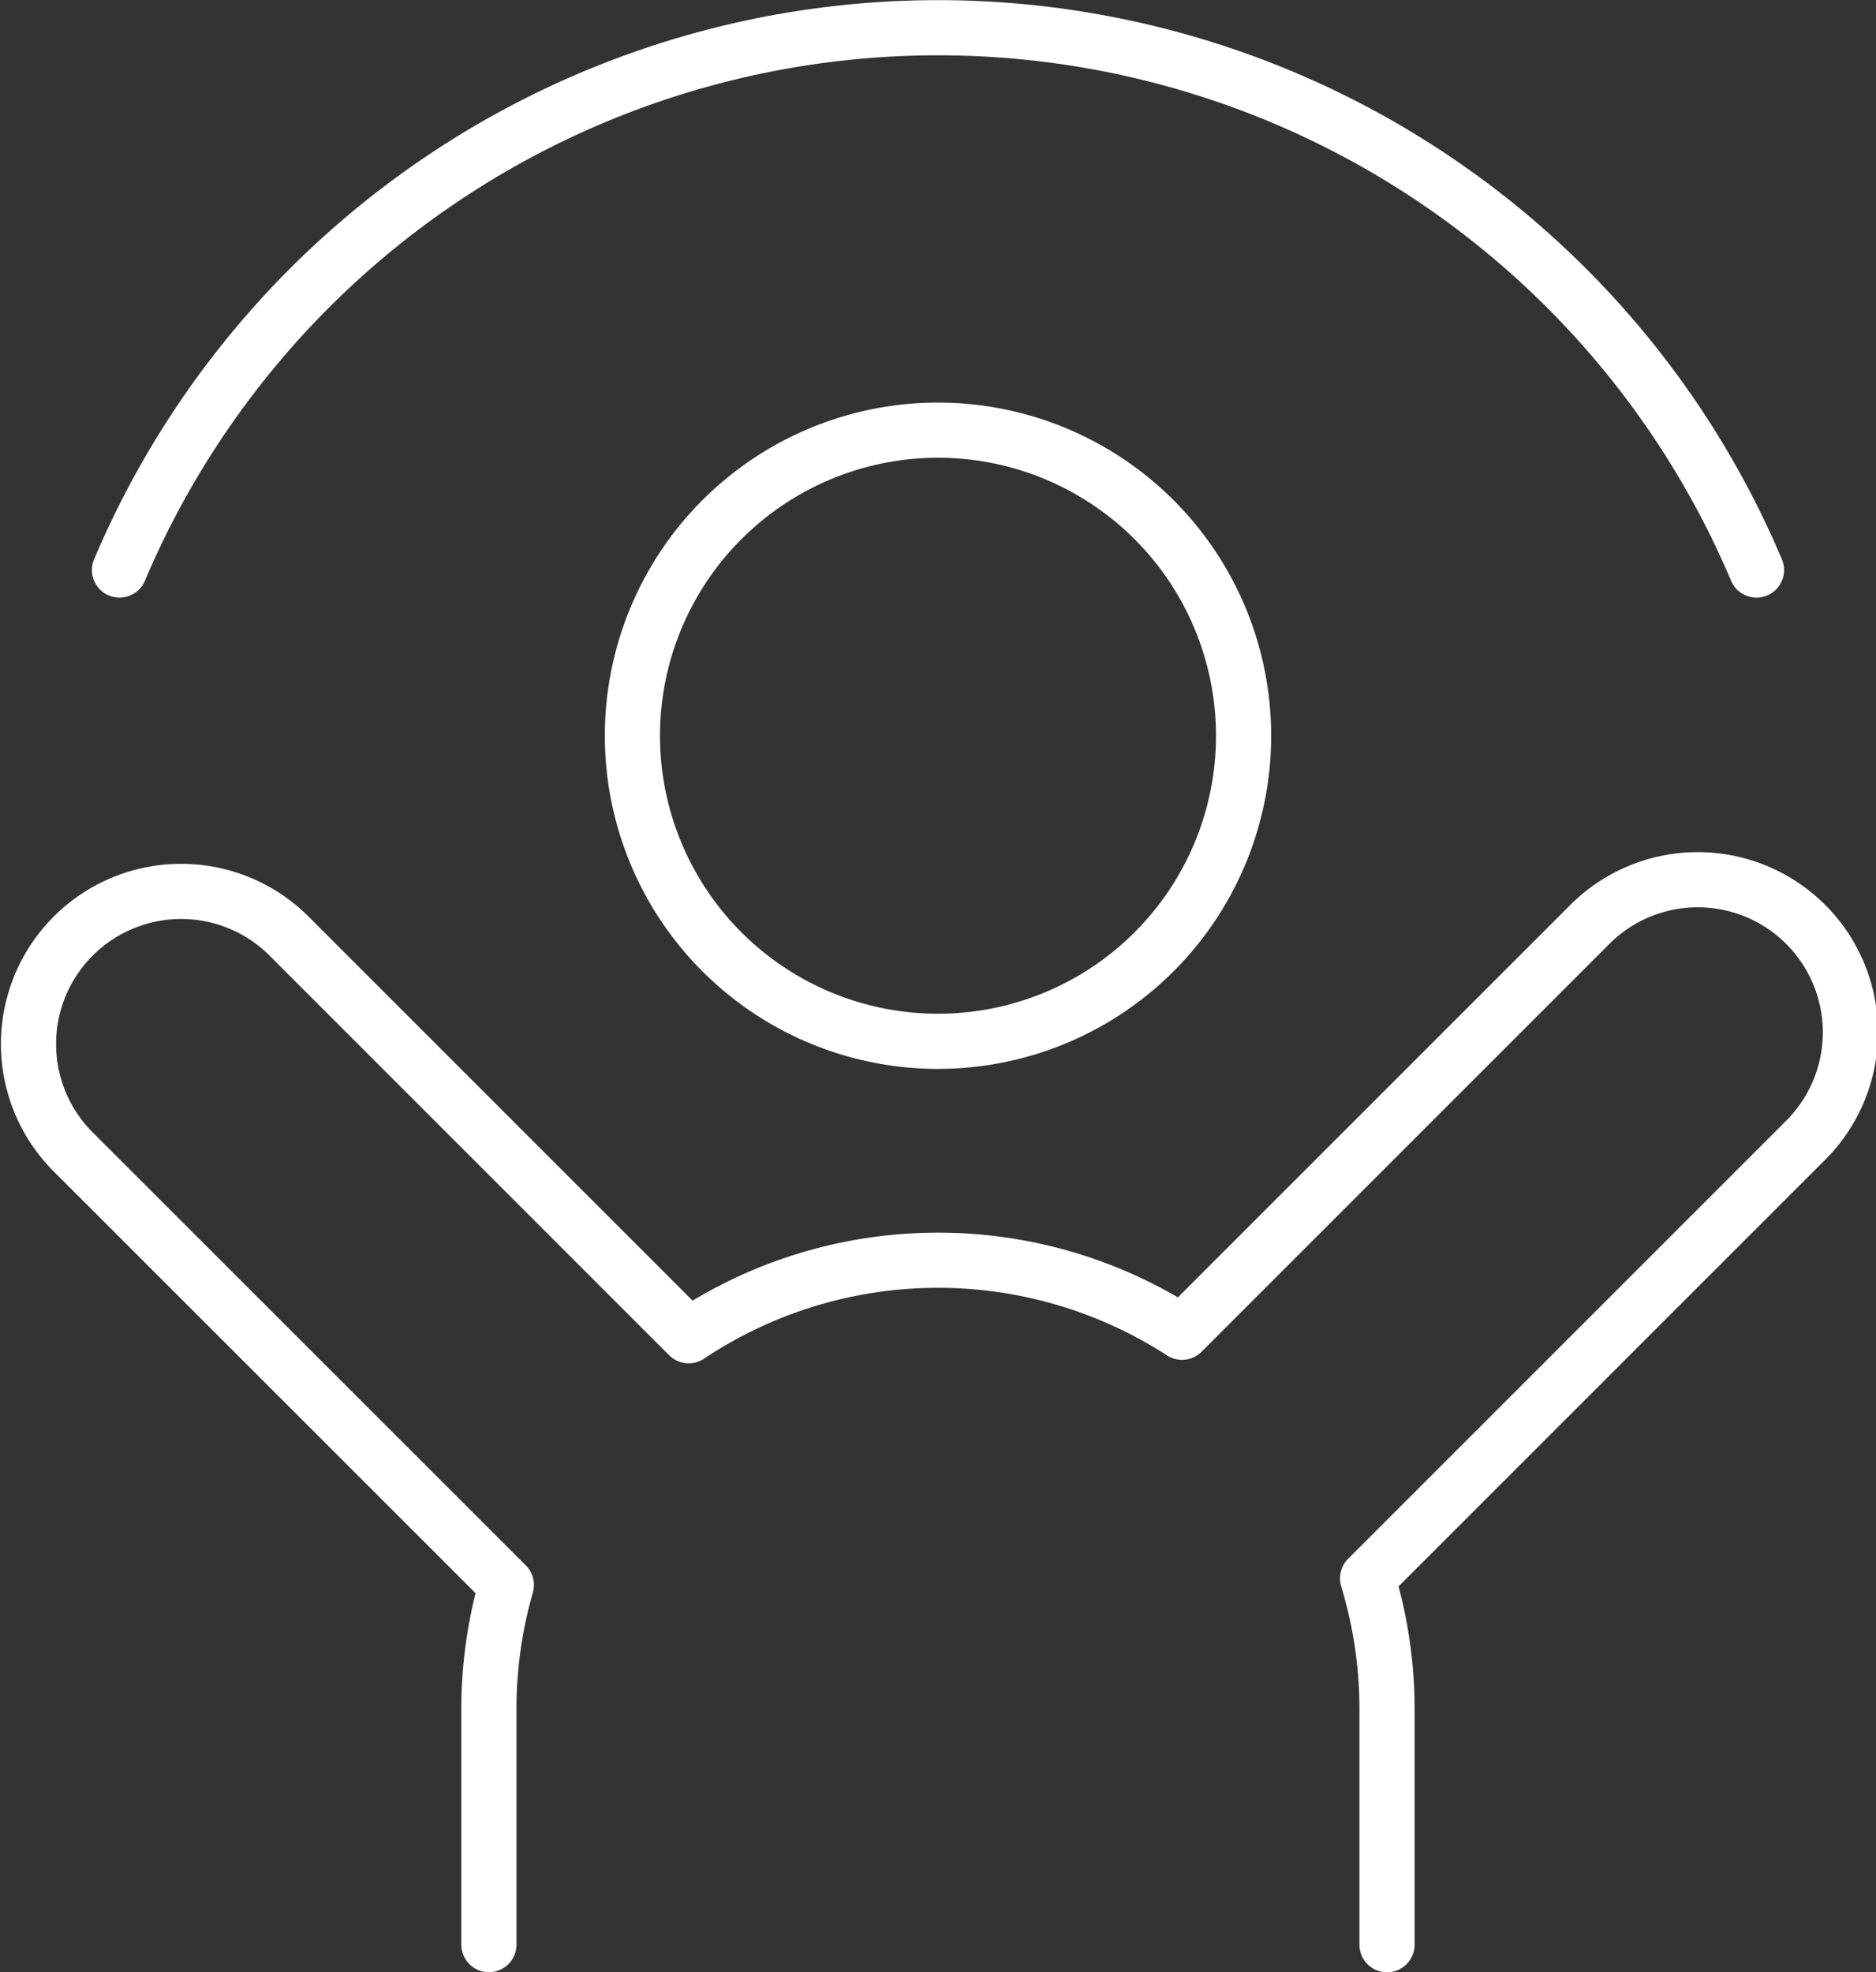 <svg xmlns="http://www.w3.org/2000/svg" width="102.02" height="107.258" viewBox="0 0 102.02 107.258">
  <rect x="0" y="0" width="102.02" height="107.258" fill="#333333" stroke="none"/>
  <g id="Group_1755" data-name="Group 1755" transform="translate(-1529.99 -3308.99)">
    <path id="Path_3256" data-name="Path 3256" d="M66.429,30.32A16.618,16.618,0,1,1,49.81,13.7,16.619,16.619,0,0,1,66.429,30.32Zm7.8,65.745v-12.8a24.431,24.431,0,0,0-1.057-7.124L96.889,52.423A8.3,8.3,0,1,0,85.153,40.687L63.082,62.758a24.436,24.436,0,0,0-26.83.19L14.467,41.161A8.3,8.3,0,0,0,2.731,52.9L26.337,76.5a24.416,24.416,0,0,0-.949,6.76v12.8" transform="translate(1531.189 3318.684)" fill="none" stroke="#fff" stroke-linecap="round" stroke-linejoin="round" stroke-width="3"/>
    <path id="Path_3257" data-name="Path 3257" d="M3.36,29.8a48.335,48.335,0,0,1,89.022,0" transform="translate(1533.129 3310.19)" fill="none" stroke="#fff" stroke-linecap="round" stroke-linejoin="round" stroke-width="3"/>
  </g>
</svg>

